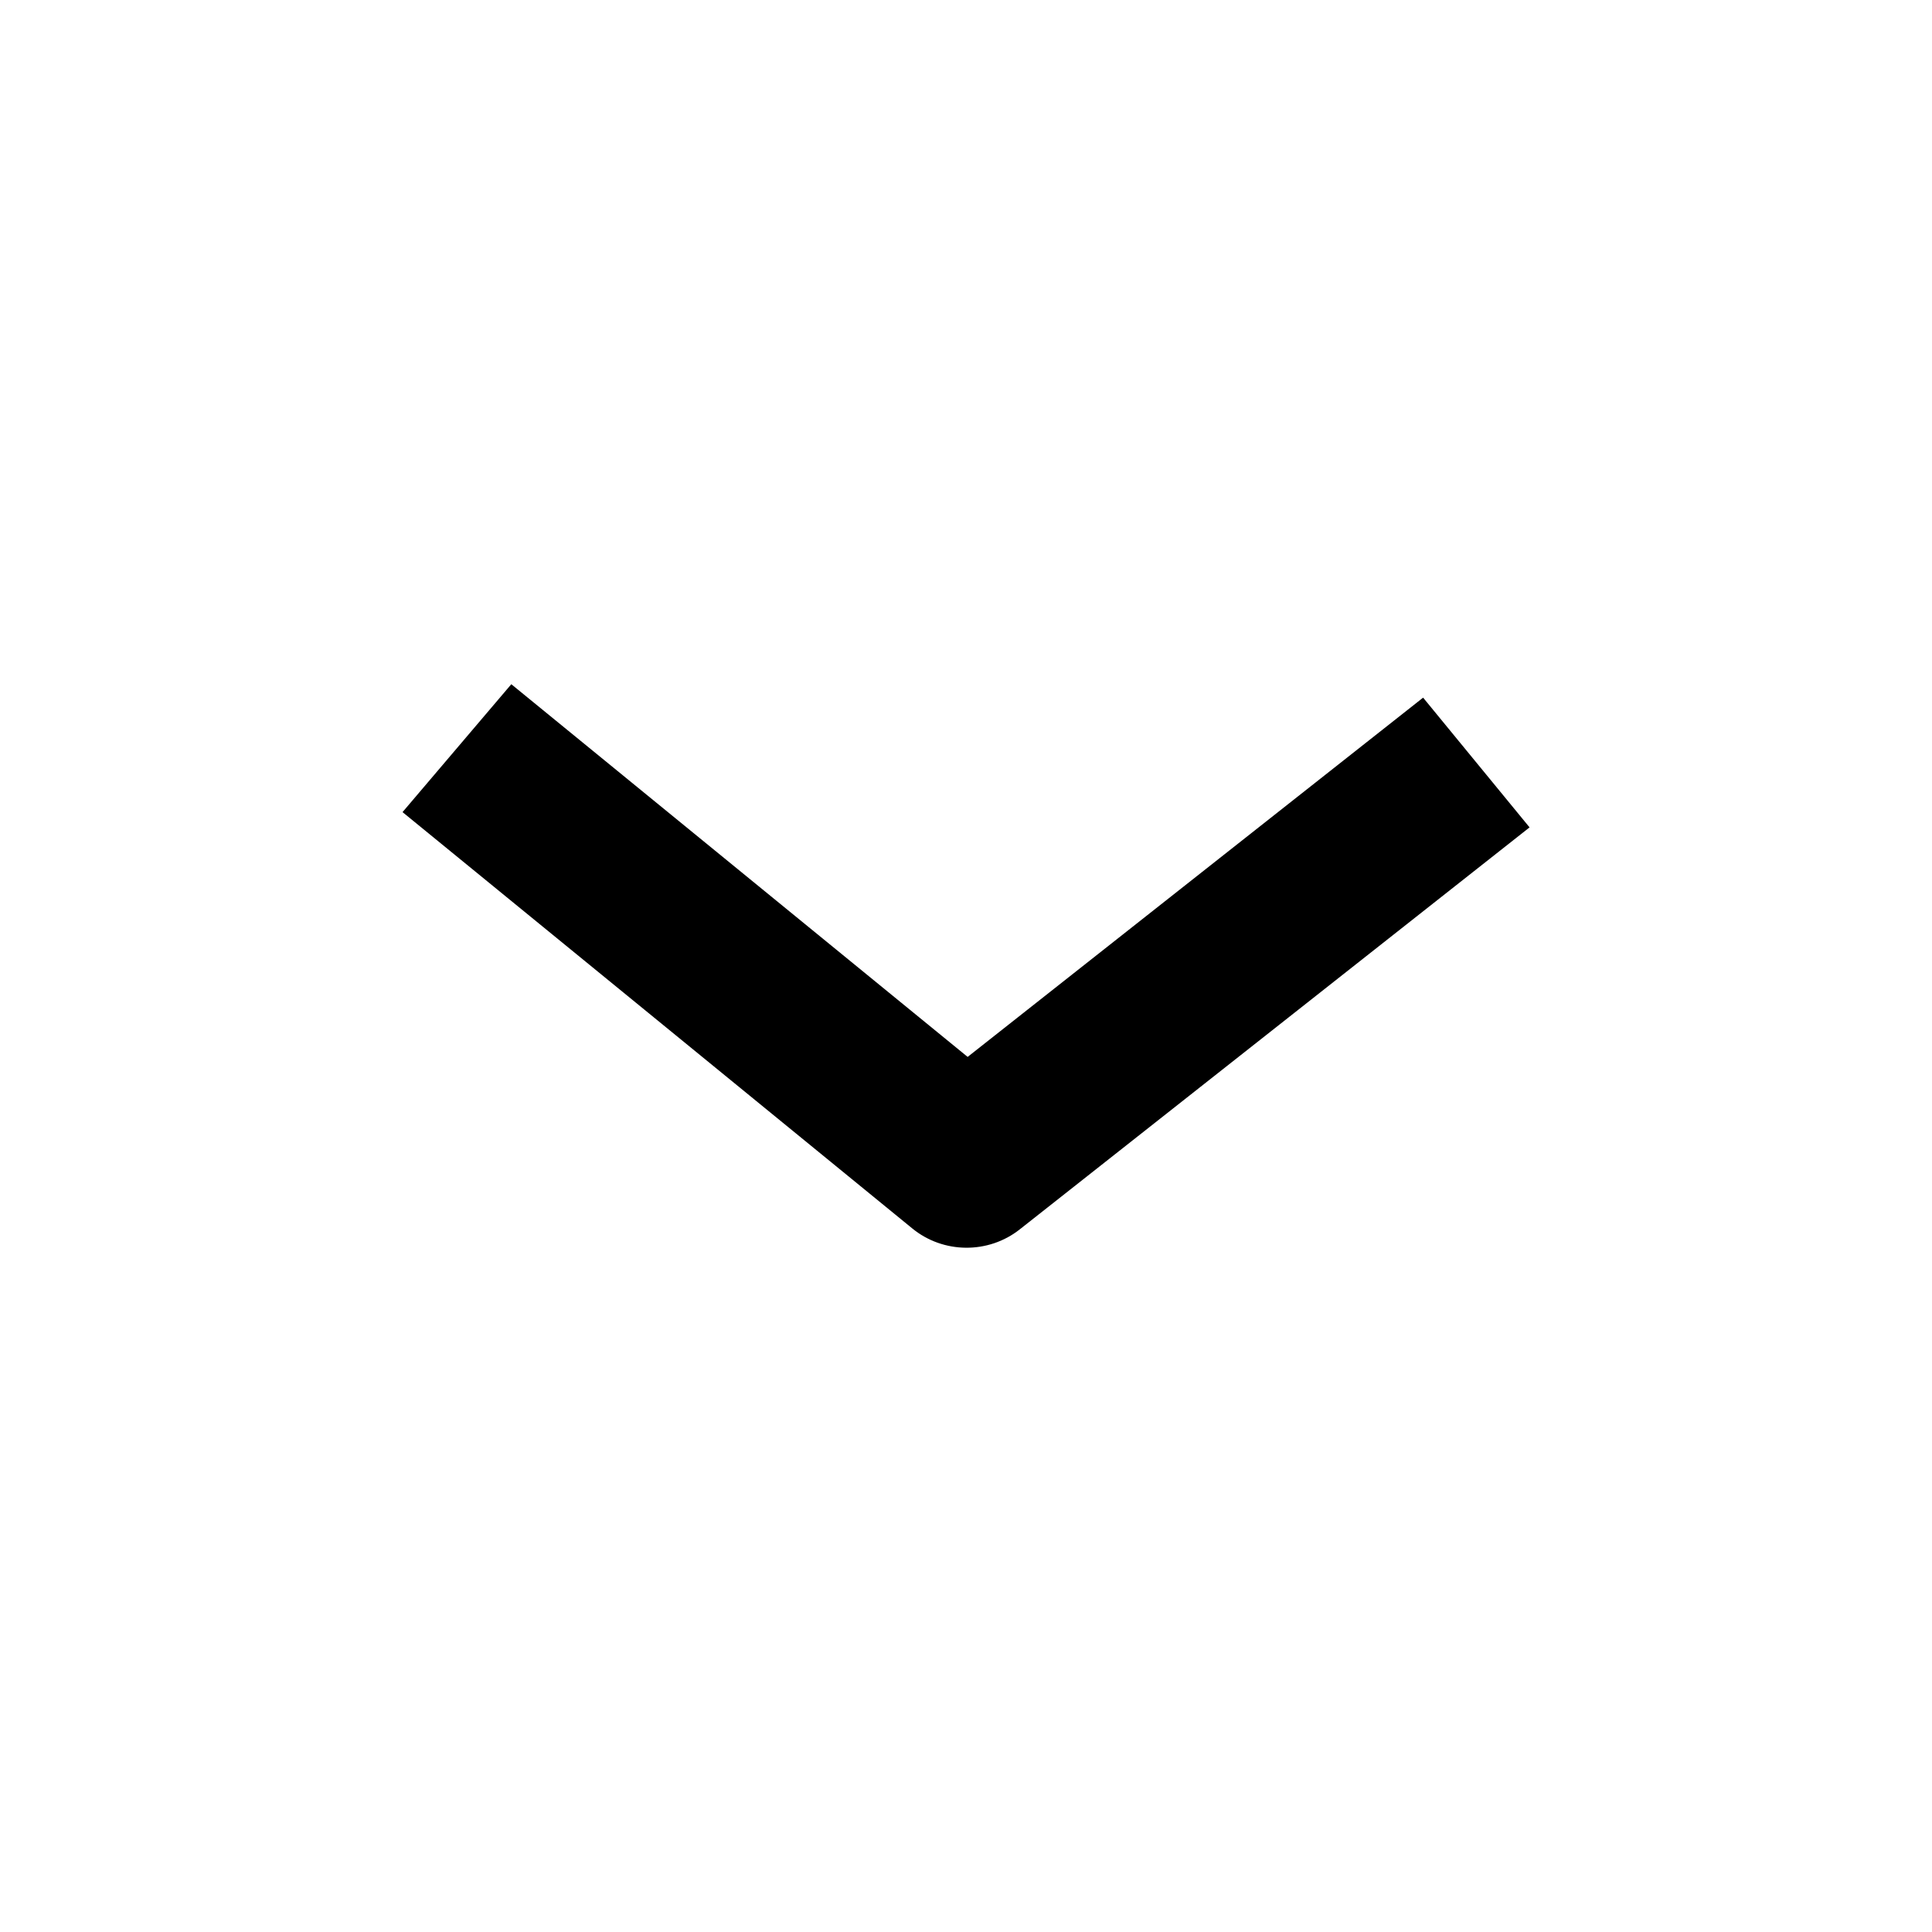 <svg width="20" height="20" viewBox="0 0 20 20" fill="none" xmlns="http://www.w3.org/2000/svg">
<path d="M10.017 10.941L5.293 7.083L4.167 8.407L9.443 12.716C9.765 12.98 10.232 12.983 10.557 12.726L15.834 8.565L14.732 7.222L10.017 10.941Z" fill="black"/>
</svg>
